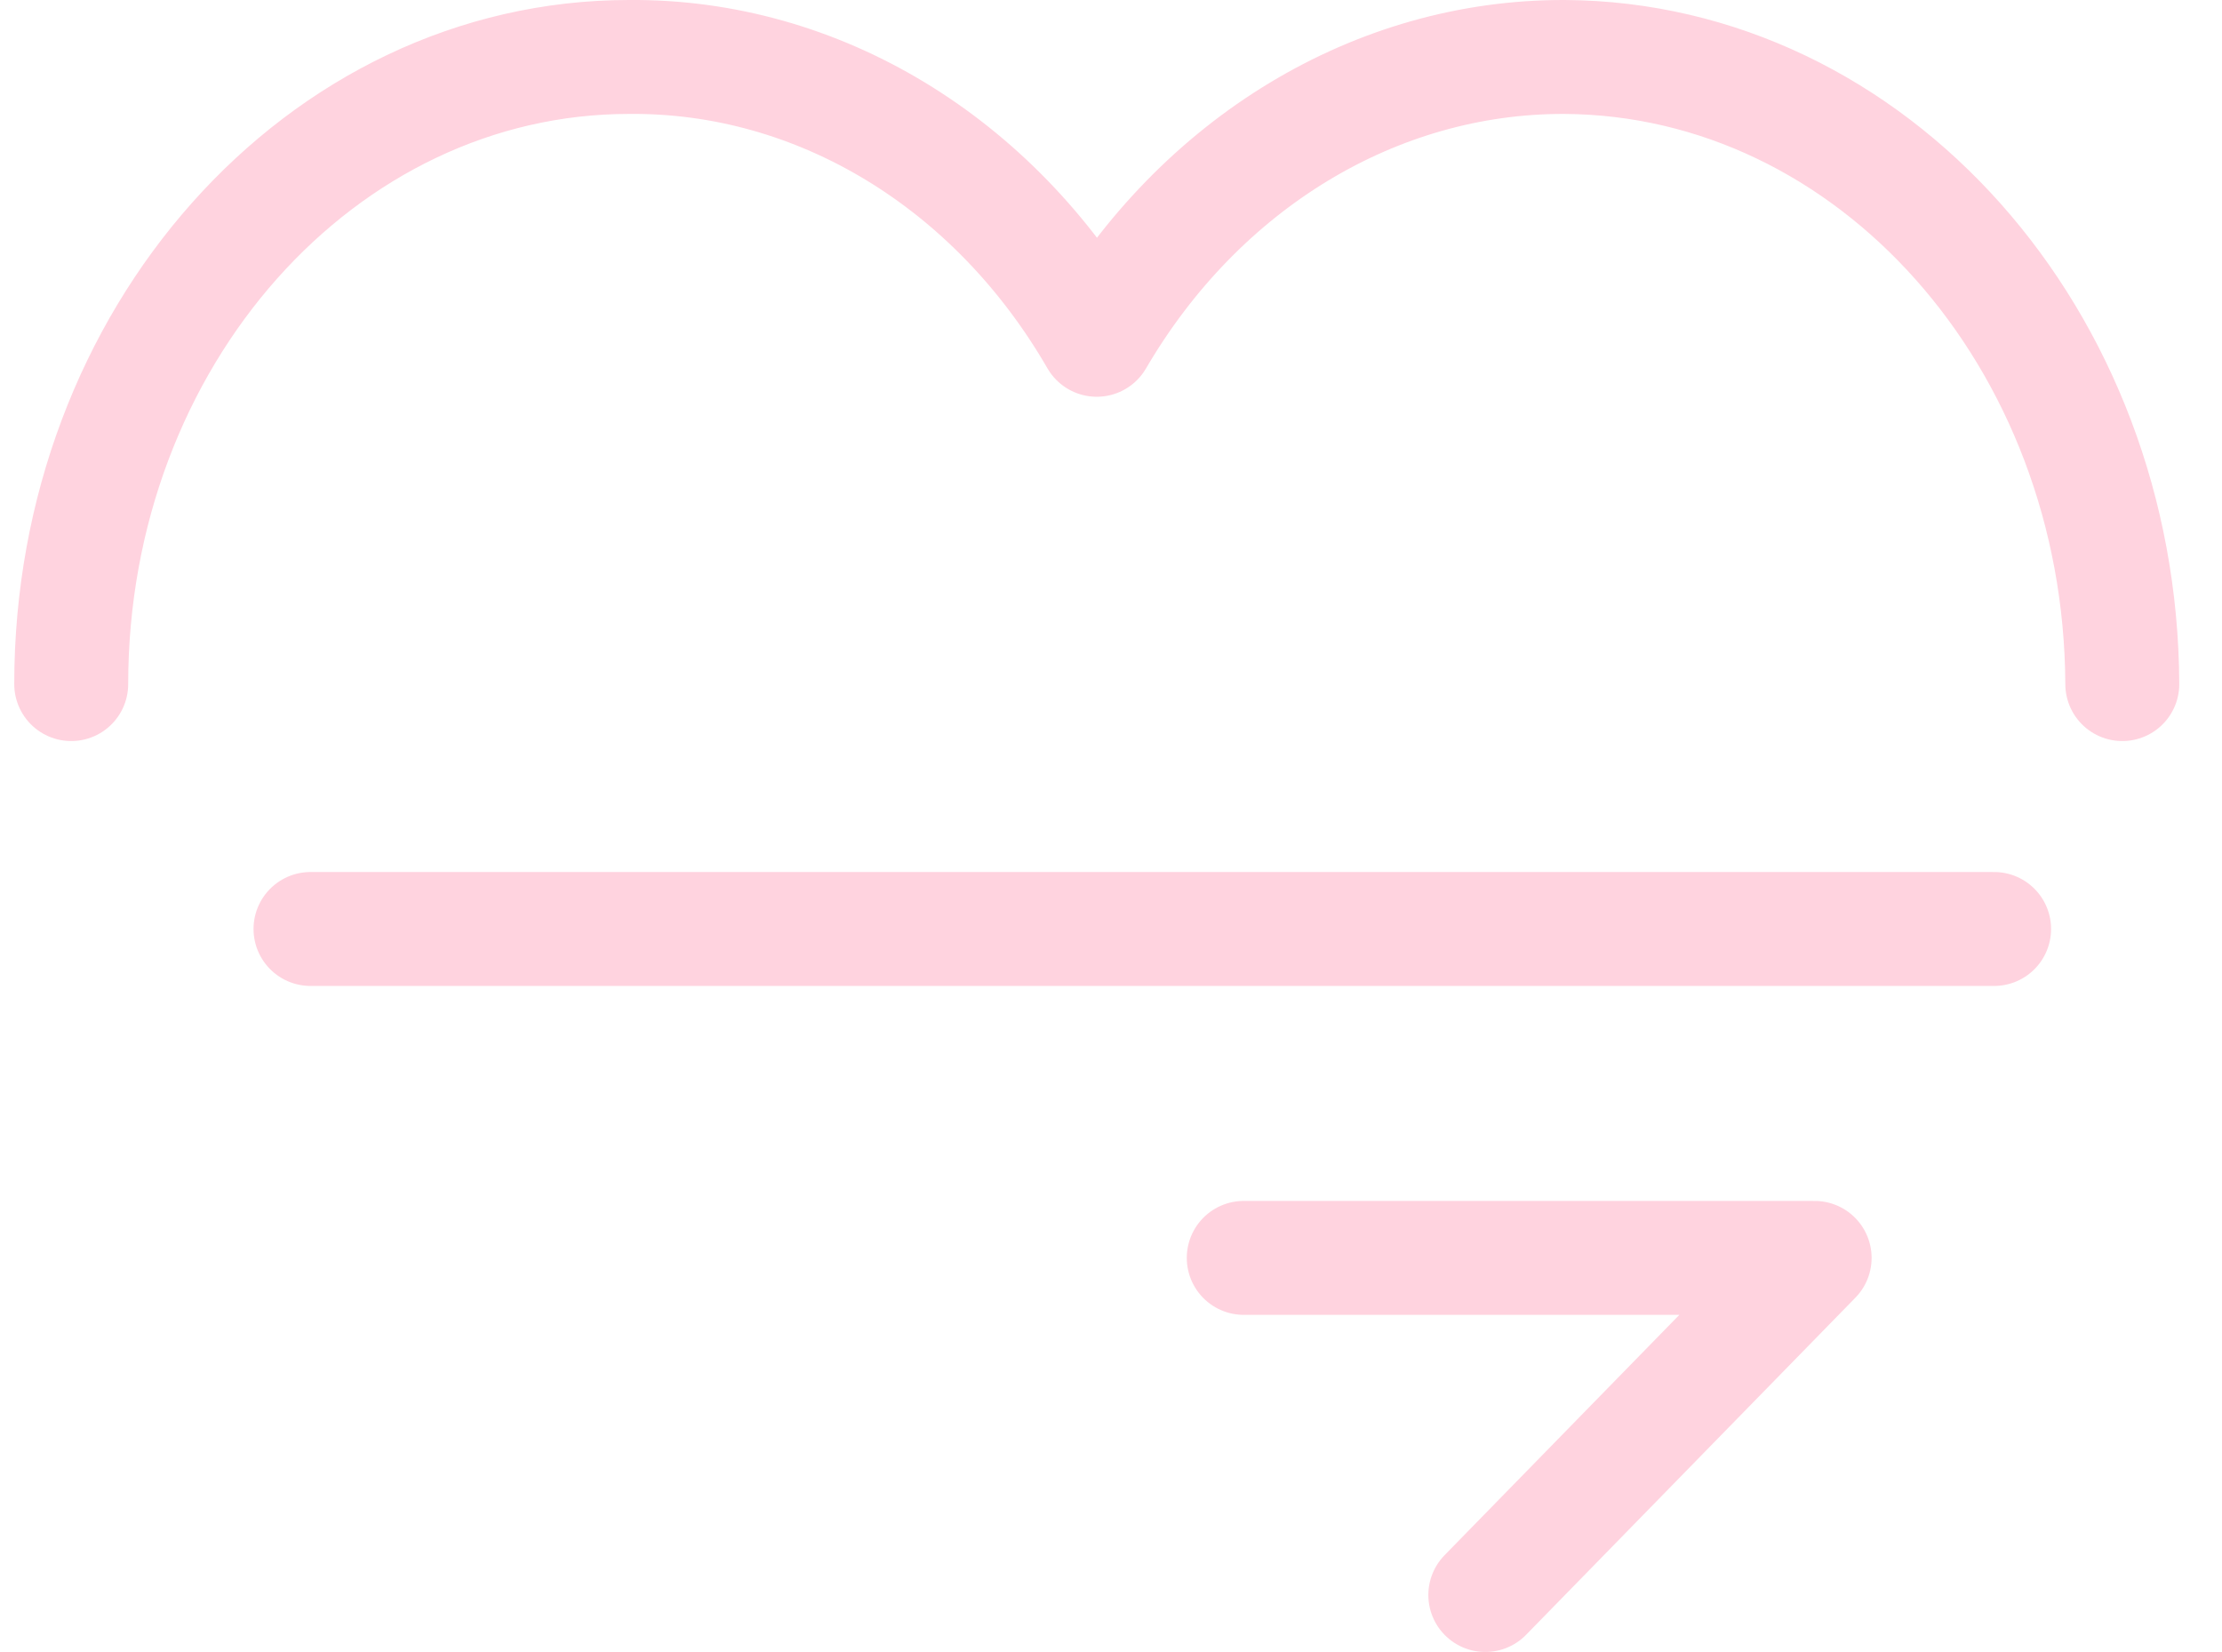 <svg width="39" height="29" viewBox="0 0 39 29" fill="none" xmlns="http://www.w3.org/2000/svg">
<path d="M37.25 12.009C37.224 5.941 32.855 1.03 27.458 1C24.152 0.991 21.065 2.858 19.25 5.965C17.447 2.843 14.352 0.971 11.042 1C5.634 1 1.25 5.929 1.25 12.009M26.07 28L31.85 22.082H21.83M5.45 16.308H35" stroke="#FFD3DF" stroke-width="2" stroke-linecap="round" stroke-linejoin="round"/>
</svg>
